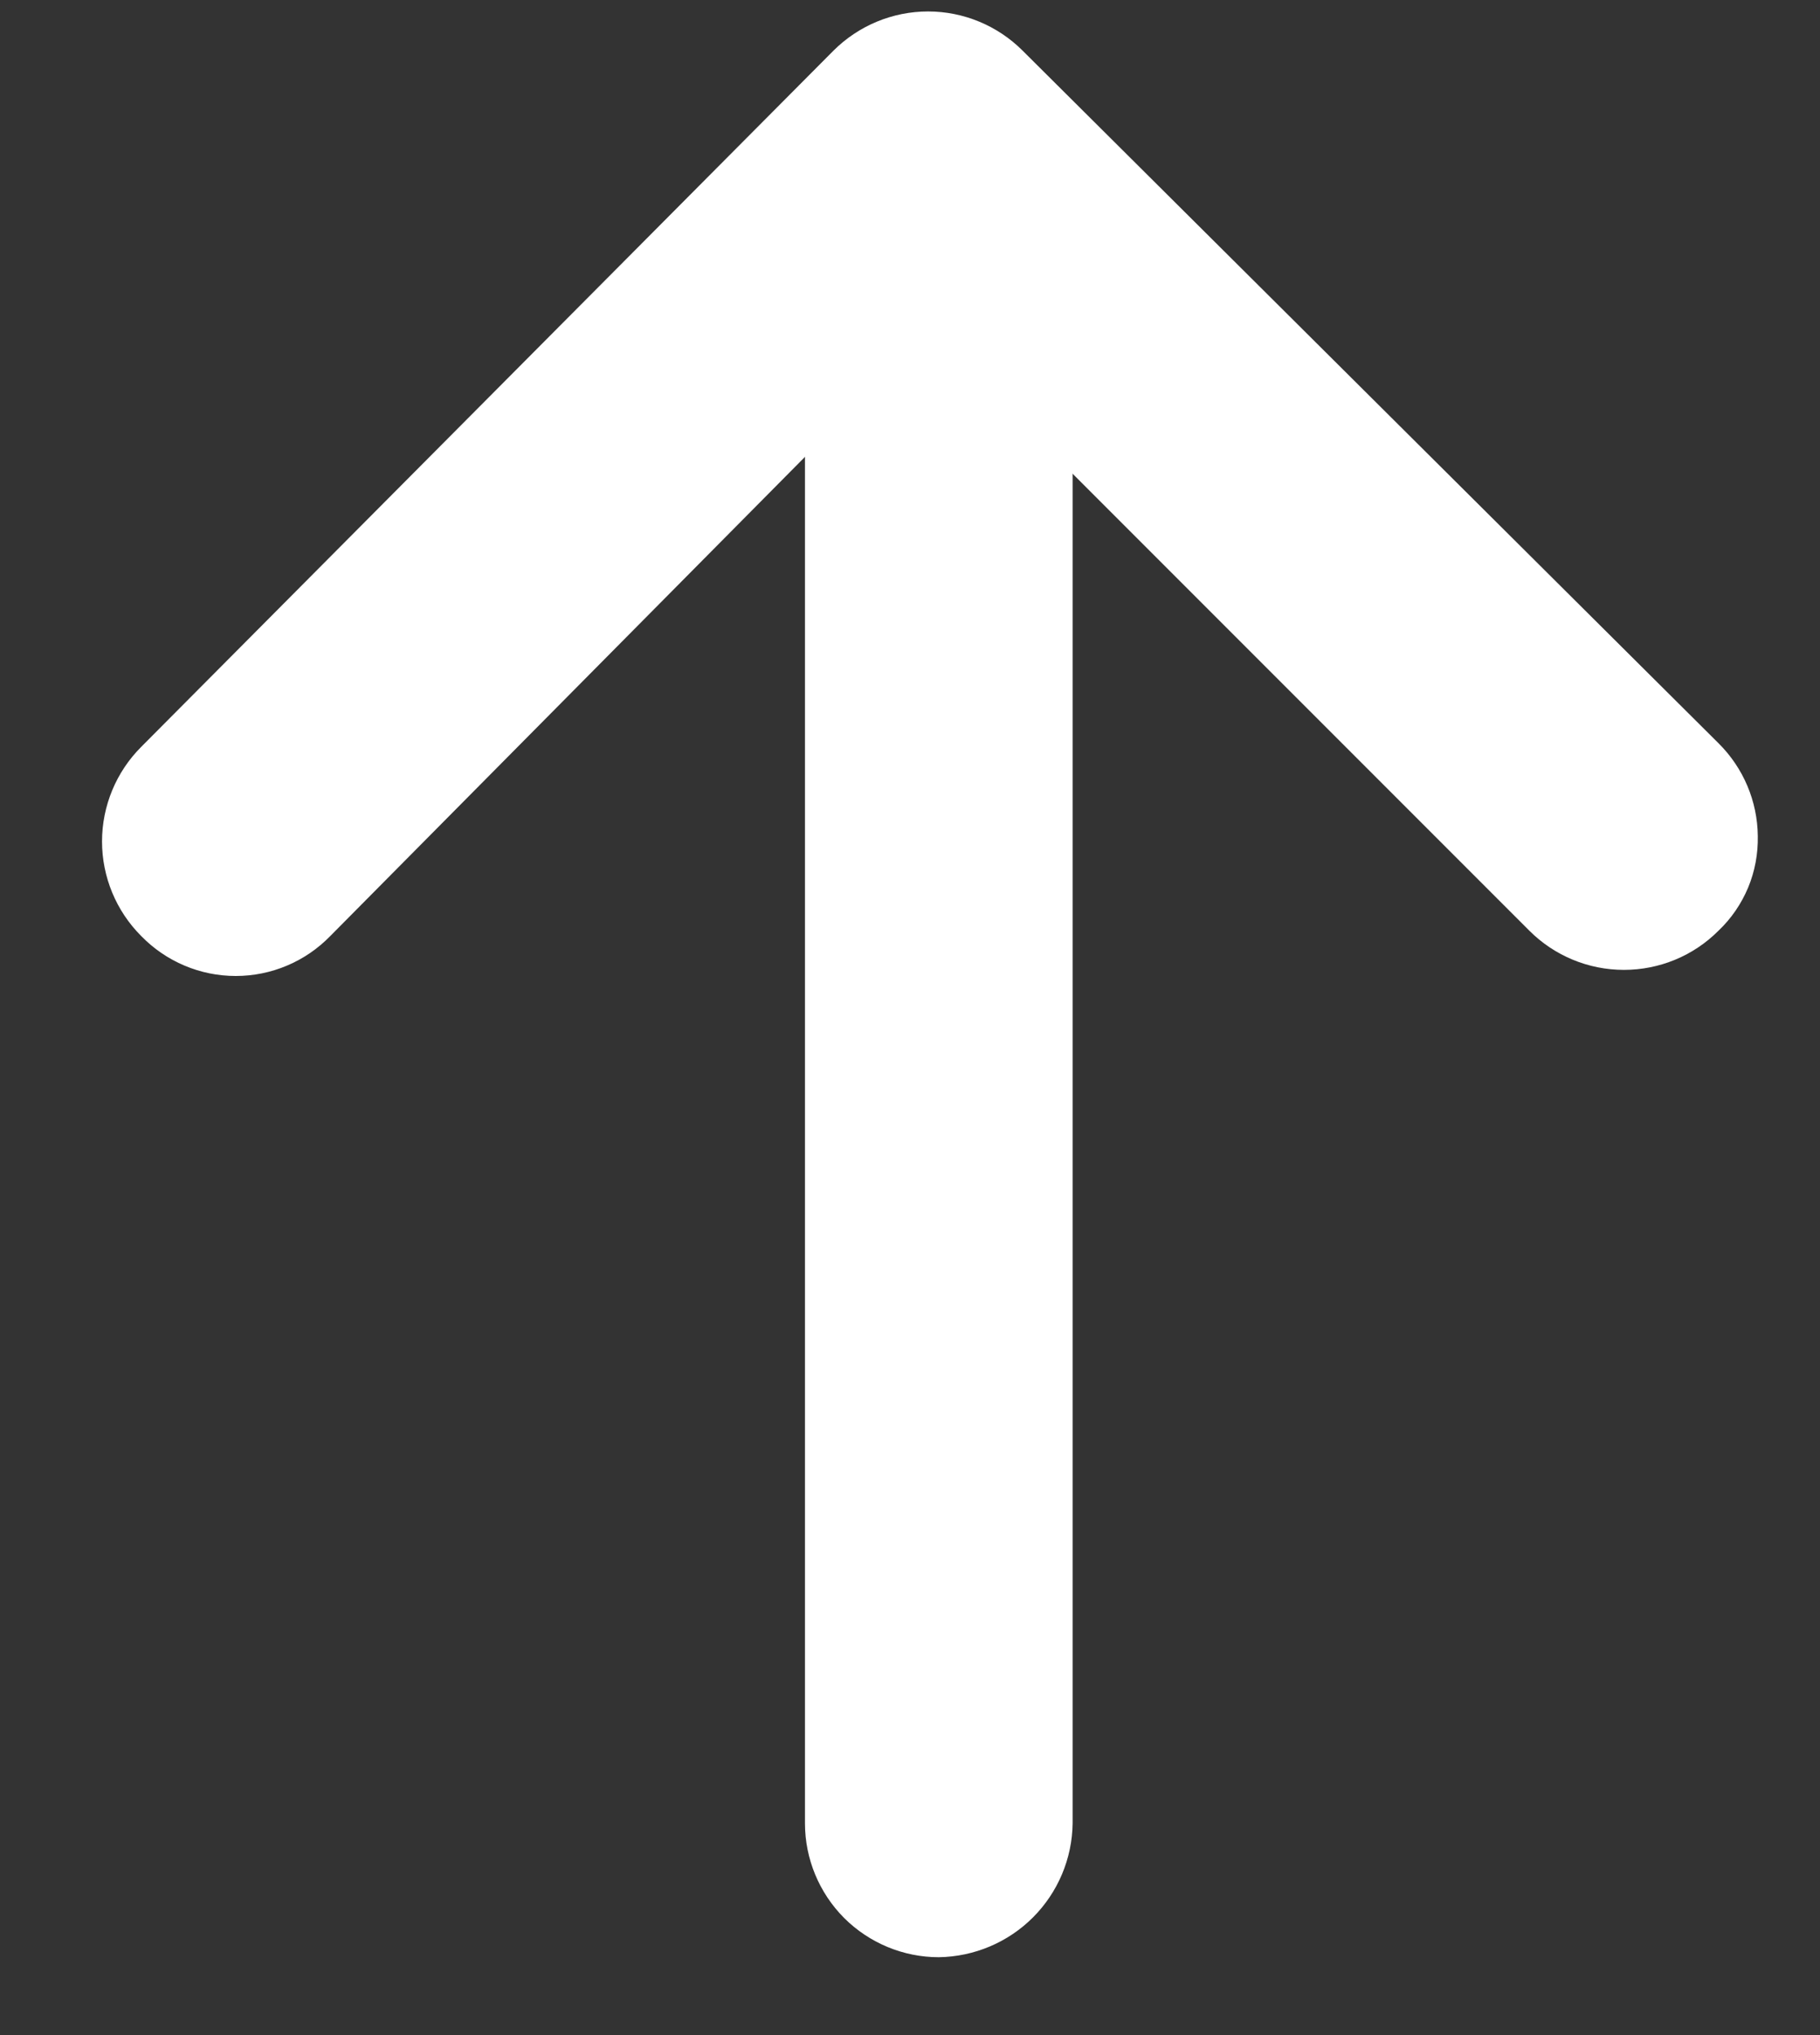 <svg width="17" height="19" viewBox="0 0 17 19" fill="none" xmlns="http://www.w3.org/2000/svg">
<rect x="0" y="0" width="17" height="19" fill="#333333" stroke="none"/>
<path d="M10.019 17.023C10.015 17.353 9.882 17.668 9.648 17.902C9.415 18.135 9.099 18.268 8.769 18.273C8.438 18.273 8.12 18.141 7.885 17.907C7.651 17.672 7.519 17.354 7.519 17.023L7.519 3.256C7.519 2.927 7.648 2.612 7.879 2.378C8.11 2.144 8.424 2.01 8.752 2.006C9.085 2.006 9.405 2.137 9.642 2.371C9.879 2.605 10.015 2.923 10.019 3.256L10.019 17.006L10.019 17.023Z" fill="white"/>
<path d="M16.419 7.806C16.422 7.971 16.392 8.134 16.329 8.286C16.265 8.439 16.171 8.576 16.052 8.689C15.818 8.924 15.5 9.055 15.169 9.055C14.837 9.055 14.52 8.924 14.285 8.689L8.685 3.089L3.085 8.739C2.97 8.857 2.833 8.951 2.681 9.015C2.53 9.079 2.367 9.112 2.202 9.112C2.037 9.112 1.874 9.079 1.723 9.015C1.571 8.951 1.434 8.857 1.319 8.739C1.085 8.505 0.953 8.187 0.953 7.856C0.953 7.525 1.085 7.207 1.319 6.973L7.785 0.473C8.02 0.239 8.337 0.107 8.669 0.107C9 0.107 9.318 0.239 9.552 0.473L16.052 6.939C16.284 7.169 16.416 7.48 16.419 7.806V7.806Z" fill="white"/>
</svg>
